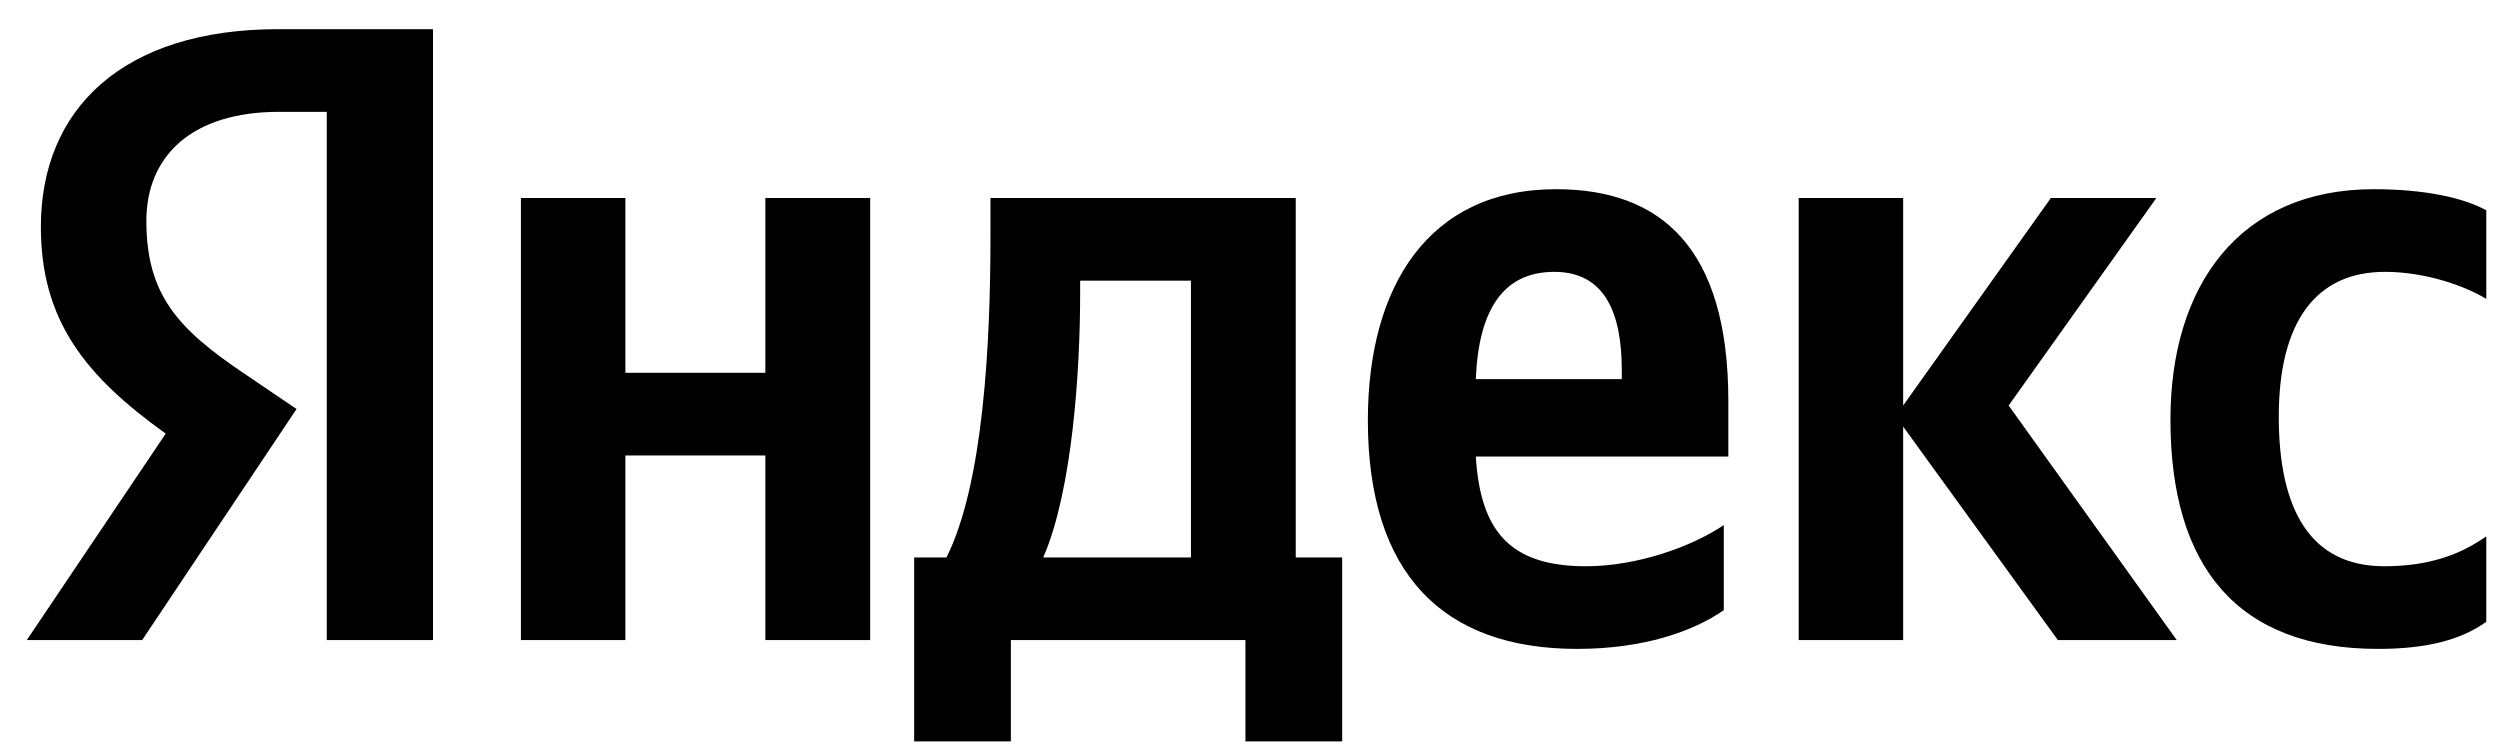 <svg width="84" height="25" viewBox="0 0 84 25" fill="none" xmlns="http://www.w3.org/2000/svg">
<g clip-path="url(#clip0_40_306)">
<path d="M10.98 21.507H14.549V0.98H9.349C4.126 0.98 1.373 3.663 1.373 7.622C1.373 10.789 2.885 12.644 5.568 14.57L0.9 21.507H4.776L9.964 13.743L8.168 12.526C5.981 11.049 4.918 9.903 4.918 7.421C4.918 5.235 6.454 3.758 9.373 3.758H10.98V21.507ZM79.899 21.803C81.53 21.803 82.676 21.507 83.539 20.893V18.021C82.653 18.647 81.589 19.026 80.112 19.026C77.595 19.026 76.567 17.076 76.567 14.003C76.567 10.789 77.831 9.134 80.135 9.134C81.494 9.134 82.83 9.607 83.539 10.044V7.066C82.794 6.653 81.494 6.357 79.757 6.357C75.267 6.357 72.927 9.572 72.927 14.098C72.927 19.061 75.196 21.803 79.899 21.803ZM57.919 20.503V17.643C56.832 18.376 55 19.026 53.286 19.026C50.71 19.026 49.741 17.82 49.587 15.339H58.072V13.471C58.072 8.307 55.792 6.357 52.282 6.357C47.992 6.357 45.96 9.631 45.96 14.121C45.96 19.297 48.5 21.803 52.991 21.803C55.236 21.803 56.891 21.212 57.919 20.503ZM69.145 21.507H73.139L67.491 13.625L72.454 6.653H68.909L63.946 13.625V6.653H60.436V21.507H63.946V14.334L69.145 21.507ZM45.097 18.73H43.537V6.653H33.28V7.917C33.28 11.557 33.043 16.248 31.802 18.73H30.715V24.911H33.965V21.507H41.847V24.911H45.097V18.73ZM25.716 6.653V12.526H21.013V6.653H17.503V21.507H21.013V15.303H25.716V21.507H29.238V6.653H25.716ZM52.223 9.134C53.96 9.134 54.492 10.576 54.492 12.443V12.739H49.587C49.682 10.375 50.533 9.134 52.223 9.134ZM40.016 18.73H35.052C36.033 16.485 36.293 12.443 36.293 9.867V9.43H40.016V18.73Z" fill="black"/>
</g>
<defs>
<clipPath id="clip0_40_306">
<rect width="84" height="25" fill="white"/>
</clipPath>
</defs>
</svg>
